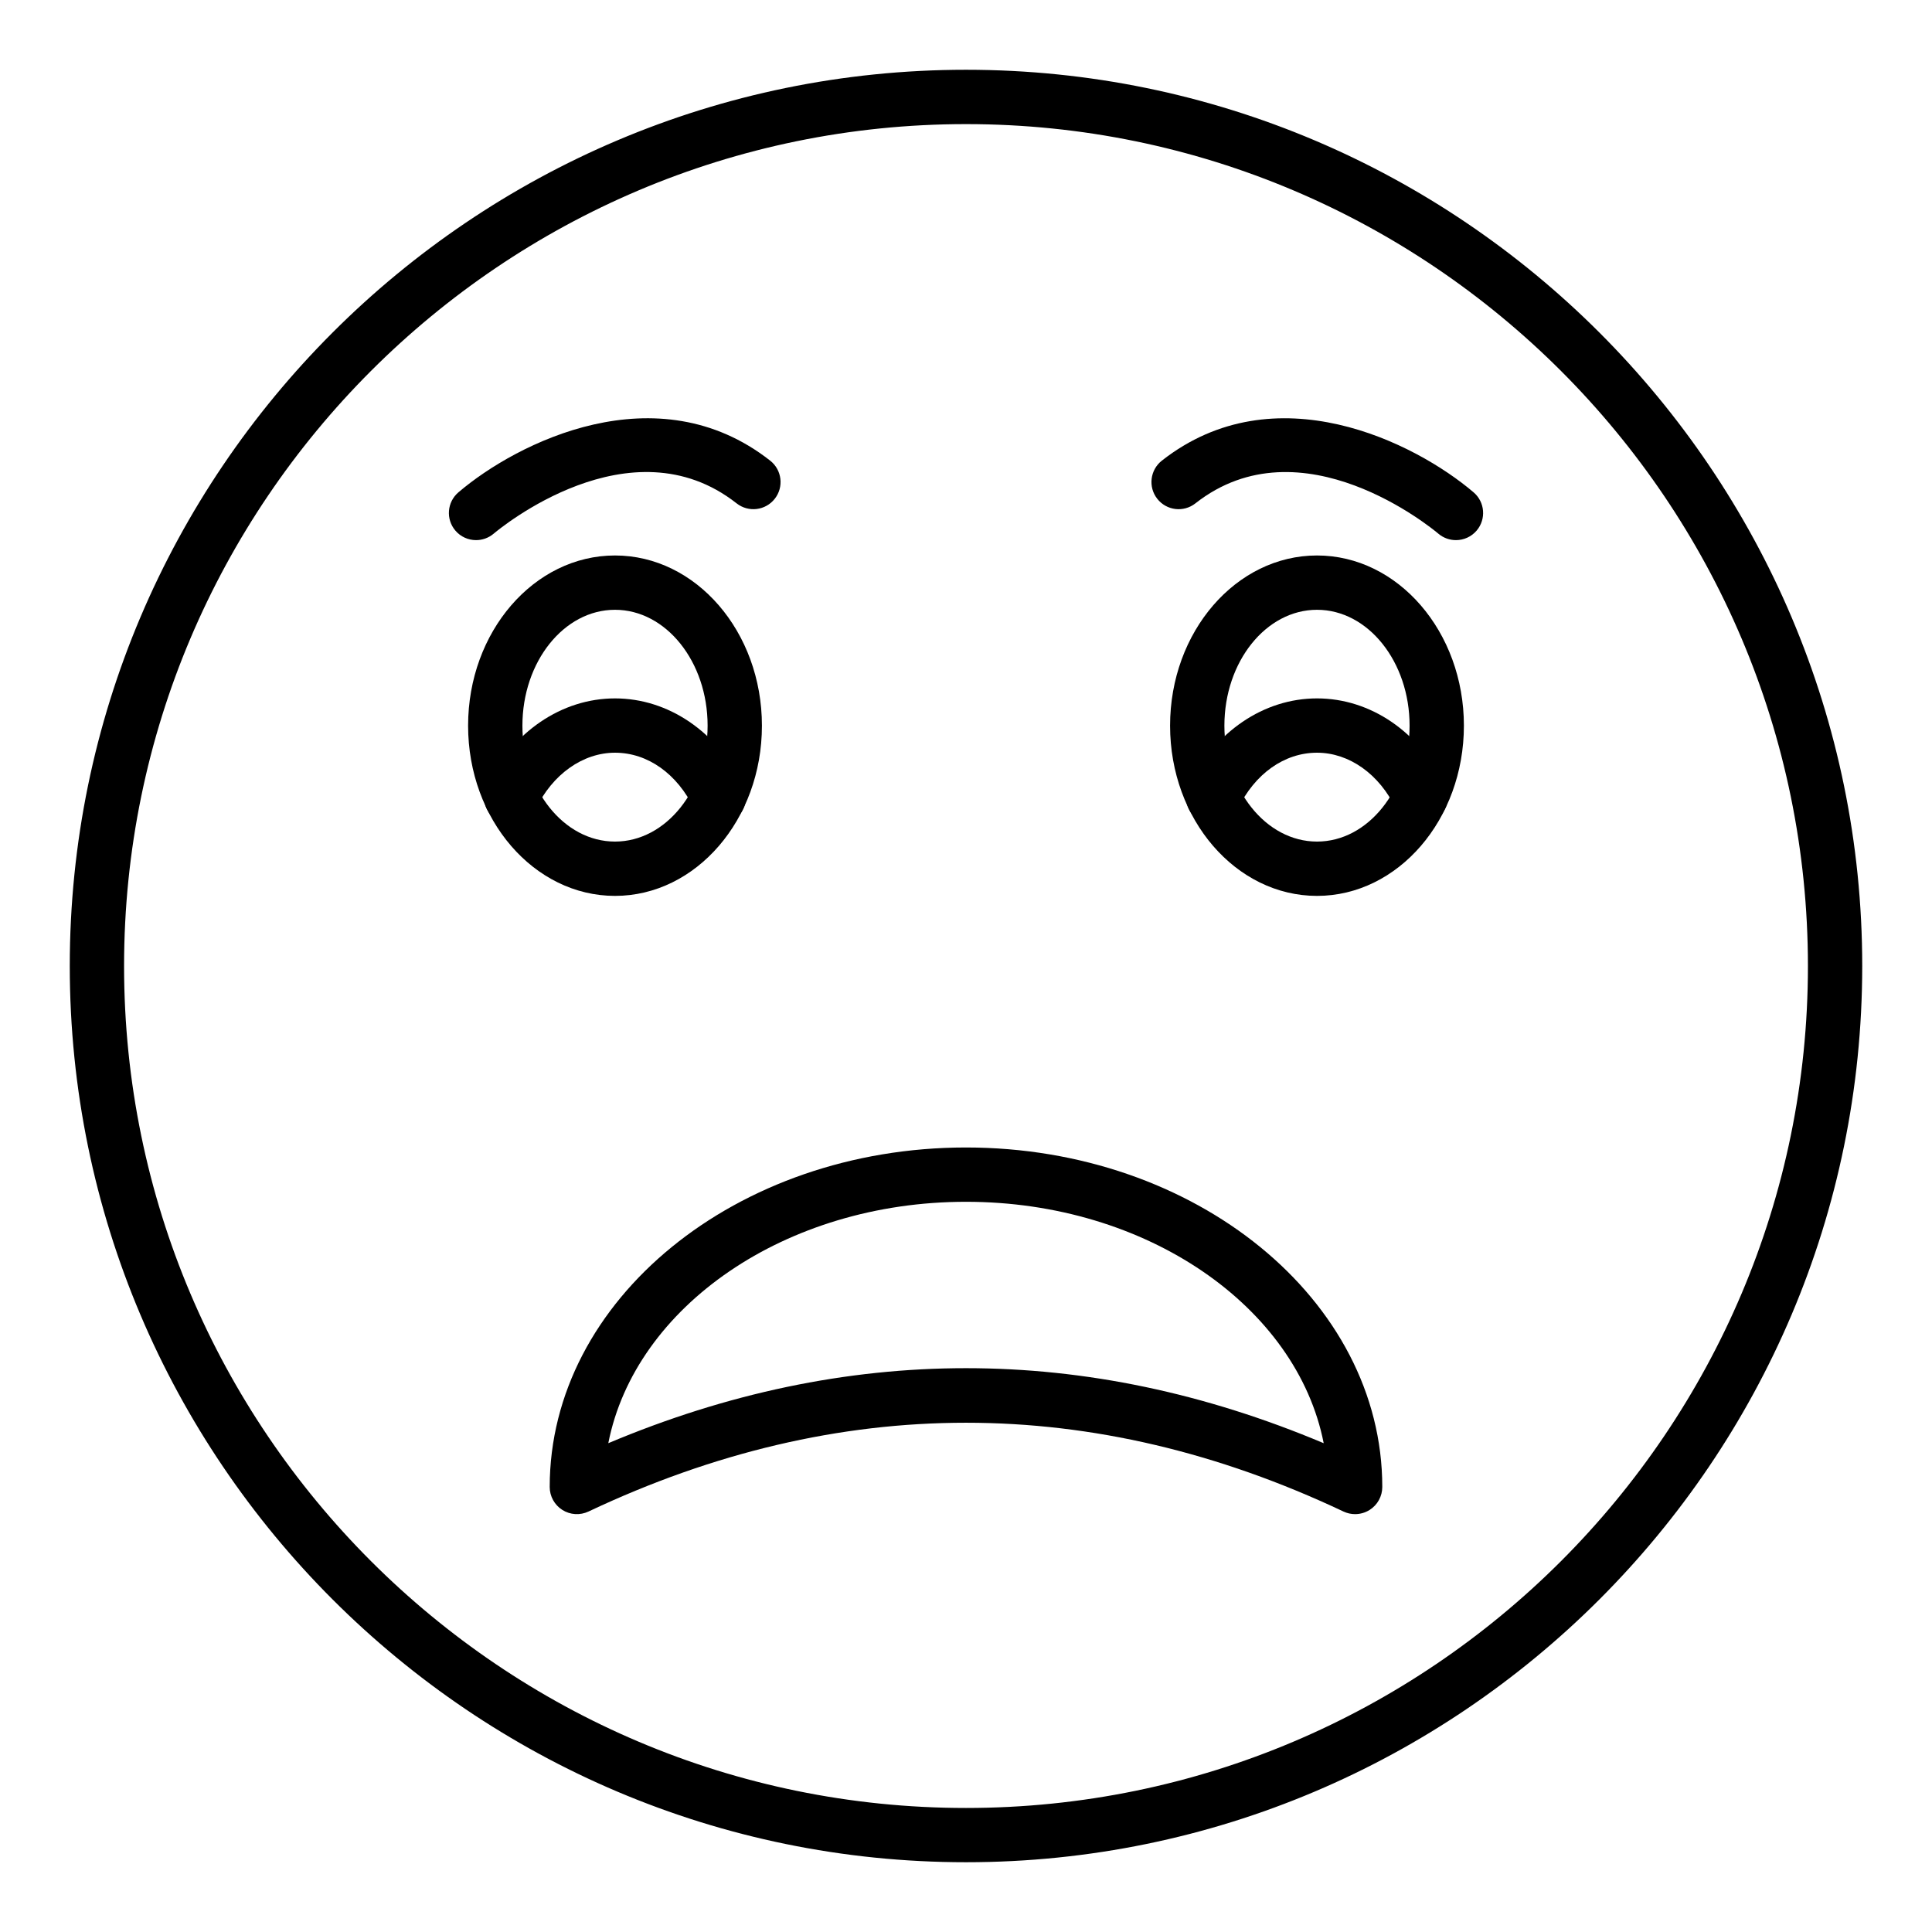 <?xml version="1.0" encoding="UTF-8"?>
<!-- Uploaded to: ICON Repo, www.iconrepo.com, Generator: ICON Repo Mixer Tools -->
<svg fill="#000000" width="800px" height="800px" version="1.1" viewBox="144 144 512 512" xmlns="http://www.w3.org/2000/svg">
 <g>
  <path d="m400 637.51c-130.96 0-237.51-106.55-237.51-237.51 0-130.96 106.55-237.51 237.51-237.51s237.51 106.55 237.51 237.51c-0.004 130.96-106.55 237.51-237.51 237.51zm0-460.62c-123.03 0-223.12 100.09-223.12 223.12 0 123.02 100.09 223.12 223.12 223.12 123.03 0 223.12-100.09 223.12-223.12-0.004-123.03-100.09-223.12-223.12-223.12z"/>
  <path d="m493.02 381.42c-21.473 0-38.938-20.234-38.938-45.109 0-24.871 17.465-45.105 38.938-45.105 21.465 0 38.93 20.234 38.93 45.105 0 24.875-17.465 45.109-38.93 45.109zm0-75.82c-13.531 0-24.543 13.777-24.543 30.711s11.016 30.715 24.543 30.715c13.531 0 24.535-13.781 24.535-30.715s-11.004-30.711-24.535-30.711z"/>
  <path d="m306.98 381.42c-21.465 0-38.93-20.234-38.93-45.109 0-24.871 17.465-45.105 38.93-45.105 21.473 0 38.938 20.234 38.938 45.105 0.004 24.875-17.465 45.109-38.938 45.109zm0-75.82c-13.531 0-24.535 13.777-24.535 30.711s11.008 30.715 24.535 30.715c13.531 0 24.543-13.781 24.543-30.715 0.004-16.934-11.012-30.711-24.543-30.711z"/>
  <path d="m520.45 362.48c-2.691 0-5.277-1.52-6.508-4.113-4.359-9.184-12.379-14.891-20.918-14.891-8.66 0-16.512 5.582-21.008 14.926-1.723 3.59-6.023 5.098-9.609 3.363-3.586-1.723-5.09-6.023-3.367-9.605 6.852-14.238 19.875-23.078 33.984-23.078 14.156 0 27.152 8.855 33.922 23.113 1.707 3.59 0.176 7.883-3.414 9.586-1 0.477-2.047 0.699-3.082 0.699z"/>
  <path d="m334.48 362.48c-2.684 0-5.258-1.5-6.496-4.082-4.492-9.344-12.344-14.922-21-14.922-8.531 0-16.582 5.719-21.008 14.922-1.723 3.59-6.023 5.082-9.609 3.371-3.578-1.723-5.09-6.023-3.367-9.605 6.848-14.238 19.871-23.082 33.984-23.082s27.129 8.844 33.977 23.082c1.723 3.582 0.211 7.883-3.367 9.605-1.004 0.48-2.066 0.711-3.113 0.711z"/>
  <path d="m529.84 287.14c-1.645 0-3.297-0.559-4.652-1.703-1.461-1.238-36.281-30.141-64.395-8.039-3.141 2.465-7.652 1.914-10.105-1.211-2.461-3.125-1.91-7.652 1.207-10.105 29.977-23.547 67.152-4.809 82.621 8.391 3.023 2.574 3.379 7.106 0.816 10.133-1.43 1.676-3.453 2.535-5.492 2.535z"/>
  <path d="m270.16 287.14c-2.039 0-4.062-0.859-5.488-2.535-2.566-3.027-2.207-7.555 0.816-10.133 15.465-13.203 52.645-31.941 82.621-8.391 3.121 2.453 3.668 6.981 1.207 10.105-2.445 3.121-6.965 3.676-10.105 1.211-28.141-22.117-62.926 6.797-64.395 8.039-1.355 1.145-3.012 1.703-4.656 1.703z"/>
  <path d="m503.12 545.26c-1.047 0-2.102-0.227-3.078-0.688-66.379-31.375-133.71-31.375-200.09 0-2.227 1.047-4.844 0.895-6.93-0.43-2.082-1.316-3.344-3.613-3.344-6.078 0-49.609 49.488-89.969 110.32-89.969s110.32 40.363 110.32 89.969c0 2.469-1.266 4.762-3.344 6.078-1.176 0.742-2.512 1.117-3.856 1.117zm-103.12-38.68c31.656 0 63.312 6.629 94.793 19.883-7.106-36.184-46.91-63.977-94.793-63.977-47.887 0-87.688 27.793-94.793 63.973 31.477-13.254 63.133-19.879 94.793-19.879z"/>
 </g>
</svg>